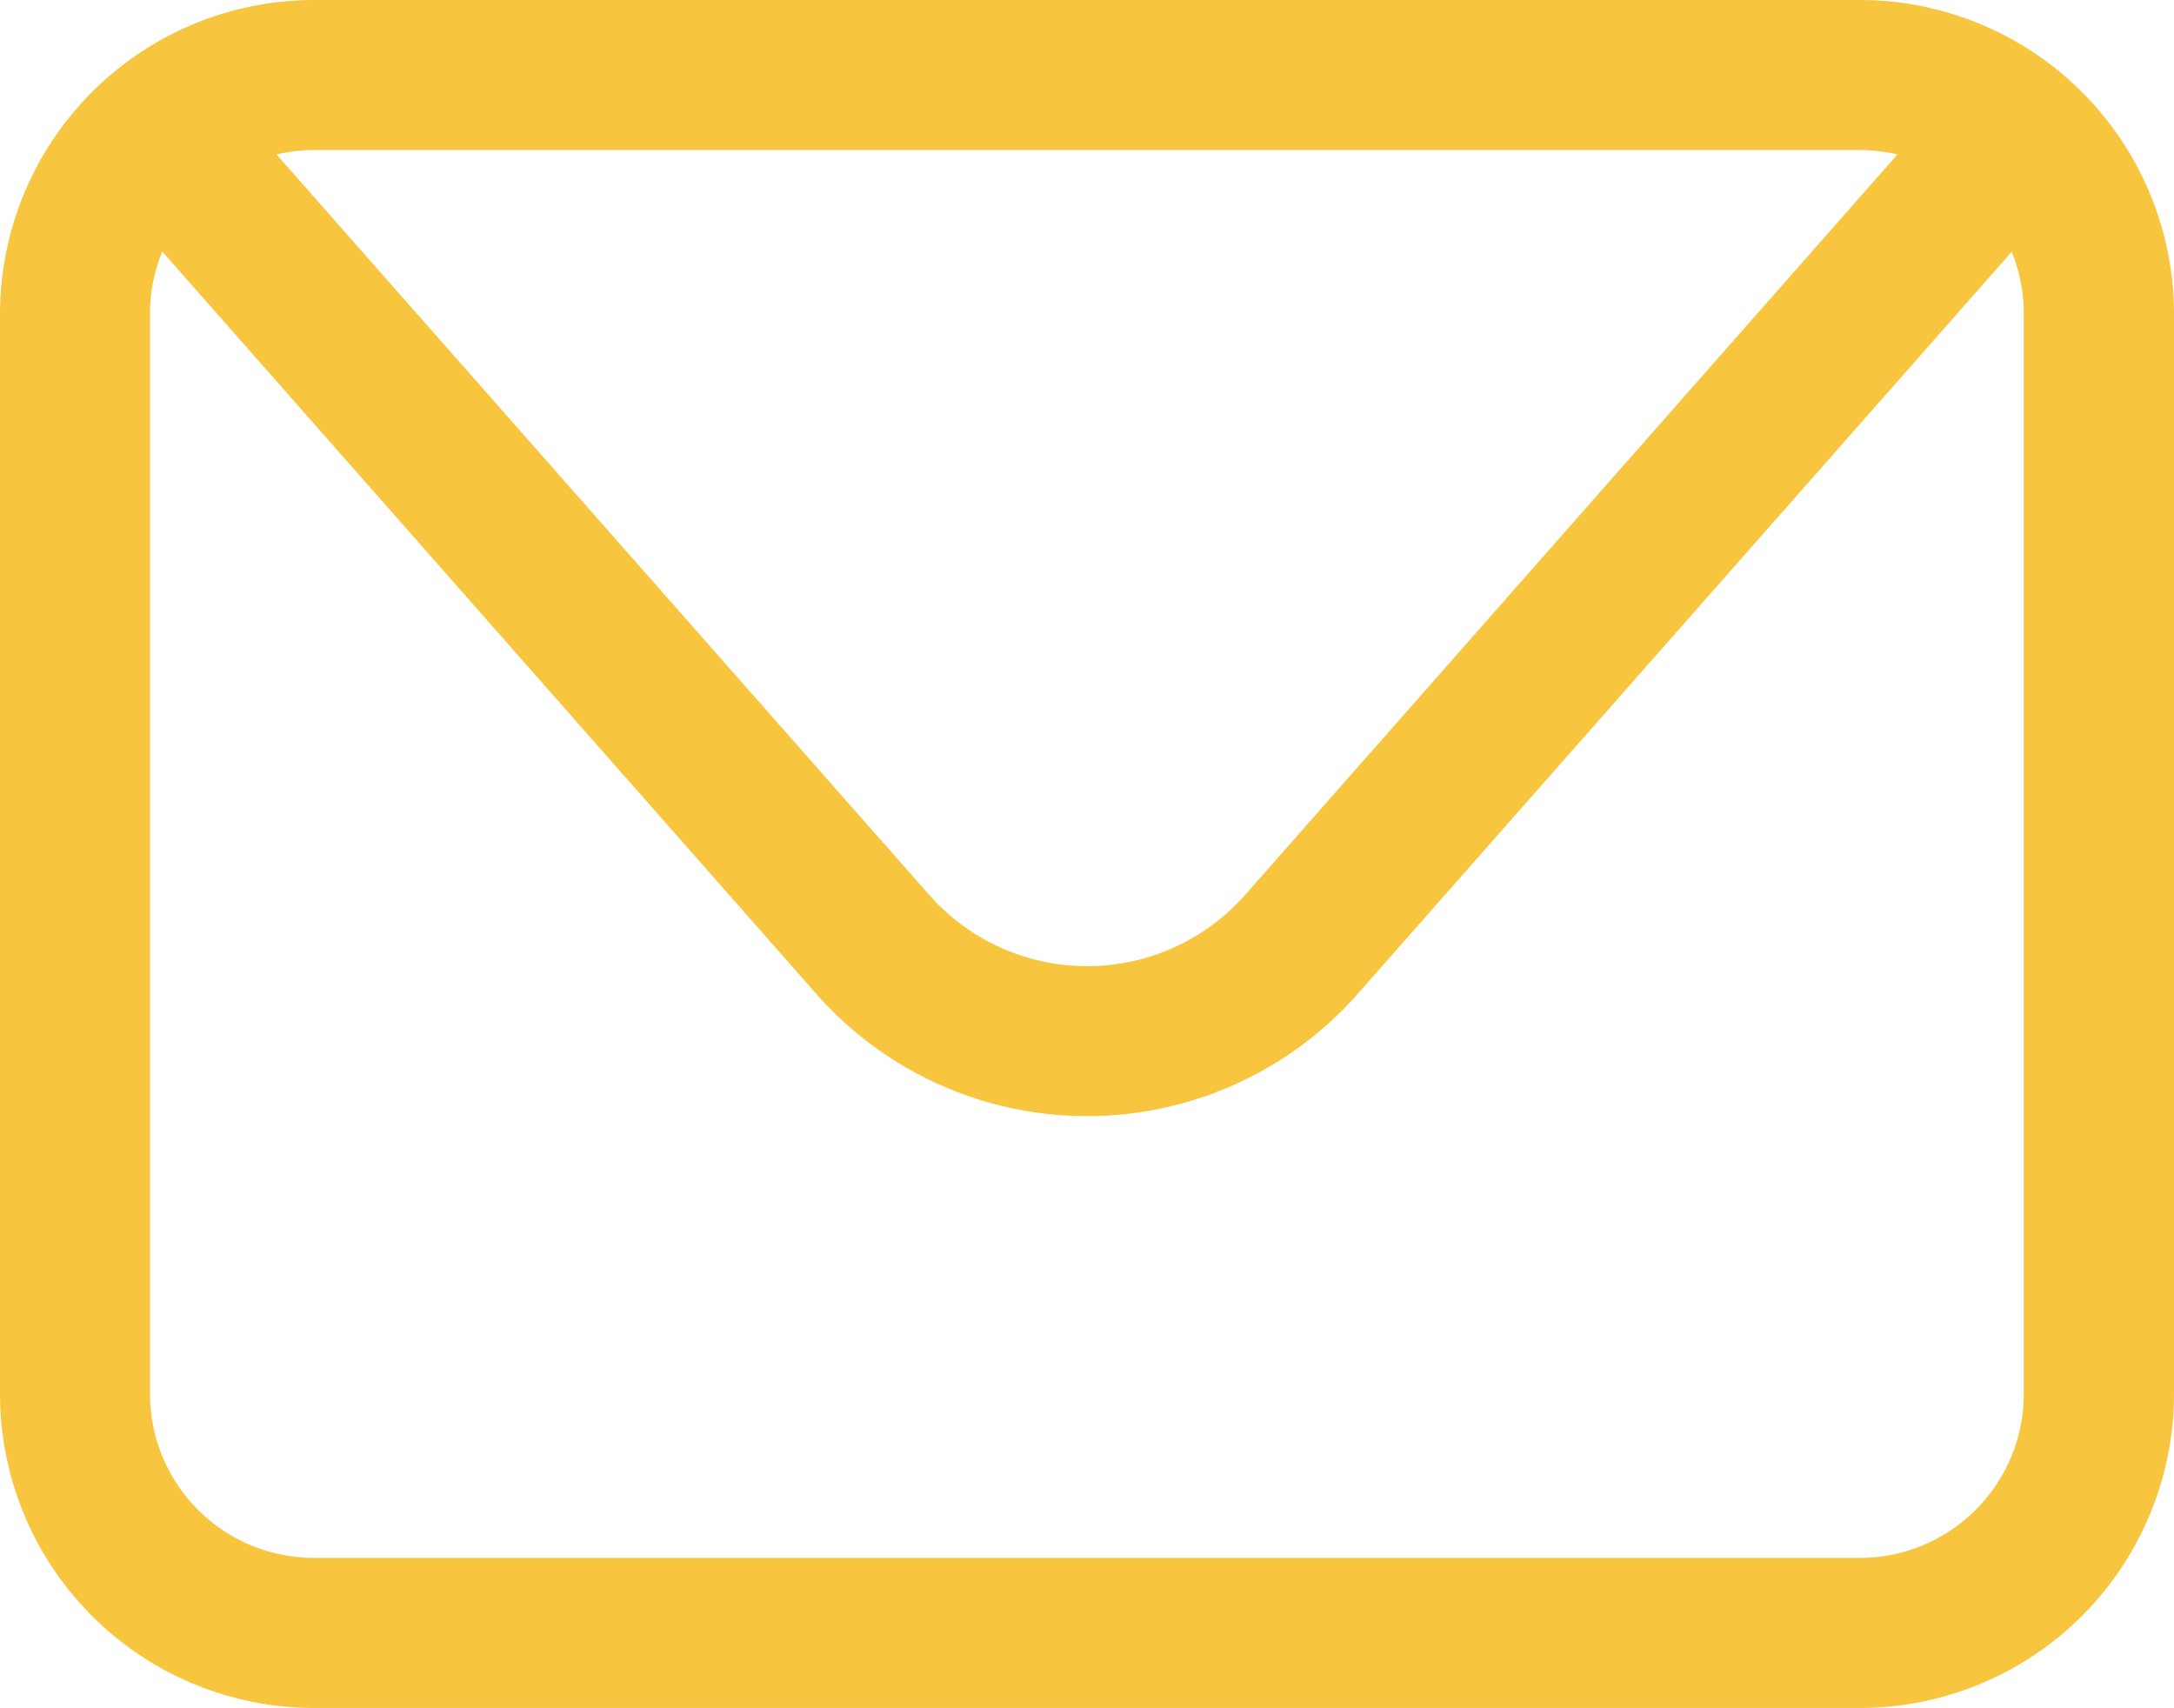 <svg xmlns="http://www.w3.org/2000/svg" xmlns:xlink="http://www.w3.org/1999/xlink" width="45.333" height="35.613" viewBox="0 0 45.333 35.613">
  <defs>
    <style>
      .cls-1 {
        fill: #F7C63E;
      }

      .cls-2 {
        clip-path: url(#clip-path);
      }
    </style>
    <clipPath id="clip-path">
      <rect id="Rechteck_45" data-name="Rechteck 45" class="cls-1" width="45.333" height="35.613"/>
    </clipPath>
  </defs>
  <g id="Gruppe_35" data-name="Gruppe 35" transform="translate(0 0)">
    <g id="Gruppe_28" data-name="Gruppe 28" class="cls-2" transform="translate(0 0)">
      <path id="Pfad_21" data-name="Pfad 21" class="cls-1" d="M38.788,0H6.544A6.552,6.552,0,0,0,0,6.545V29.068a6.552,6.552,0,0,0,6.544,6.545H38.788a6.553,6.553,0,0,0,6.545-6.545V6.545A6.553,6.553,0,0,0,38.788,0m0,3.129a3.41,3.41,0,0,1,.778.092l-13.6,15.436a4.393,4.393,0,0,1-6.592,0L5.767,3.221a3.408,3.408,0,0,1,.777-.092ZM42.2,29.068a3.421,3.421,0,0,1-3.416,3.416H6.544a3.421,3.421,0,0,1-3.416-3.416V6.545a3.413,3.413,0,0,1,.256-1.3L17.023,20.725a7.524,7.524,0,0,0,11.287,0L41.948,5.251A3.38,3.38,0,0,1,42.2,6.545Z" transform="translate(0 0)"/>
    </g>
  </g>
</svg>
